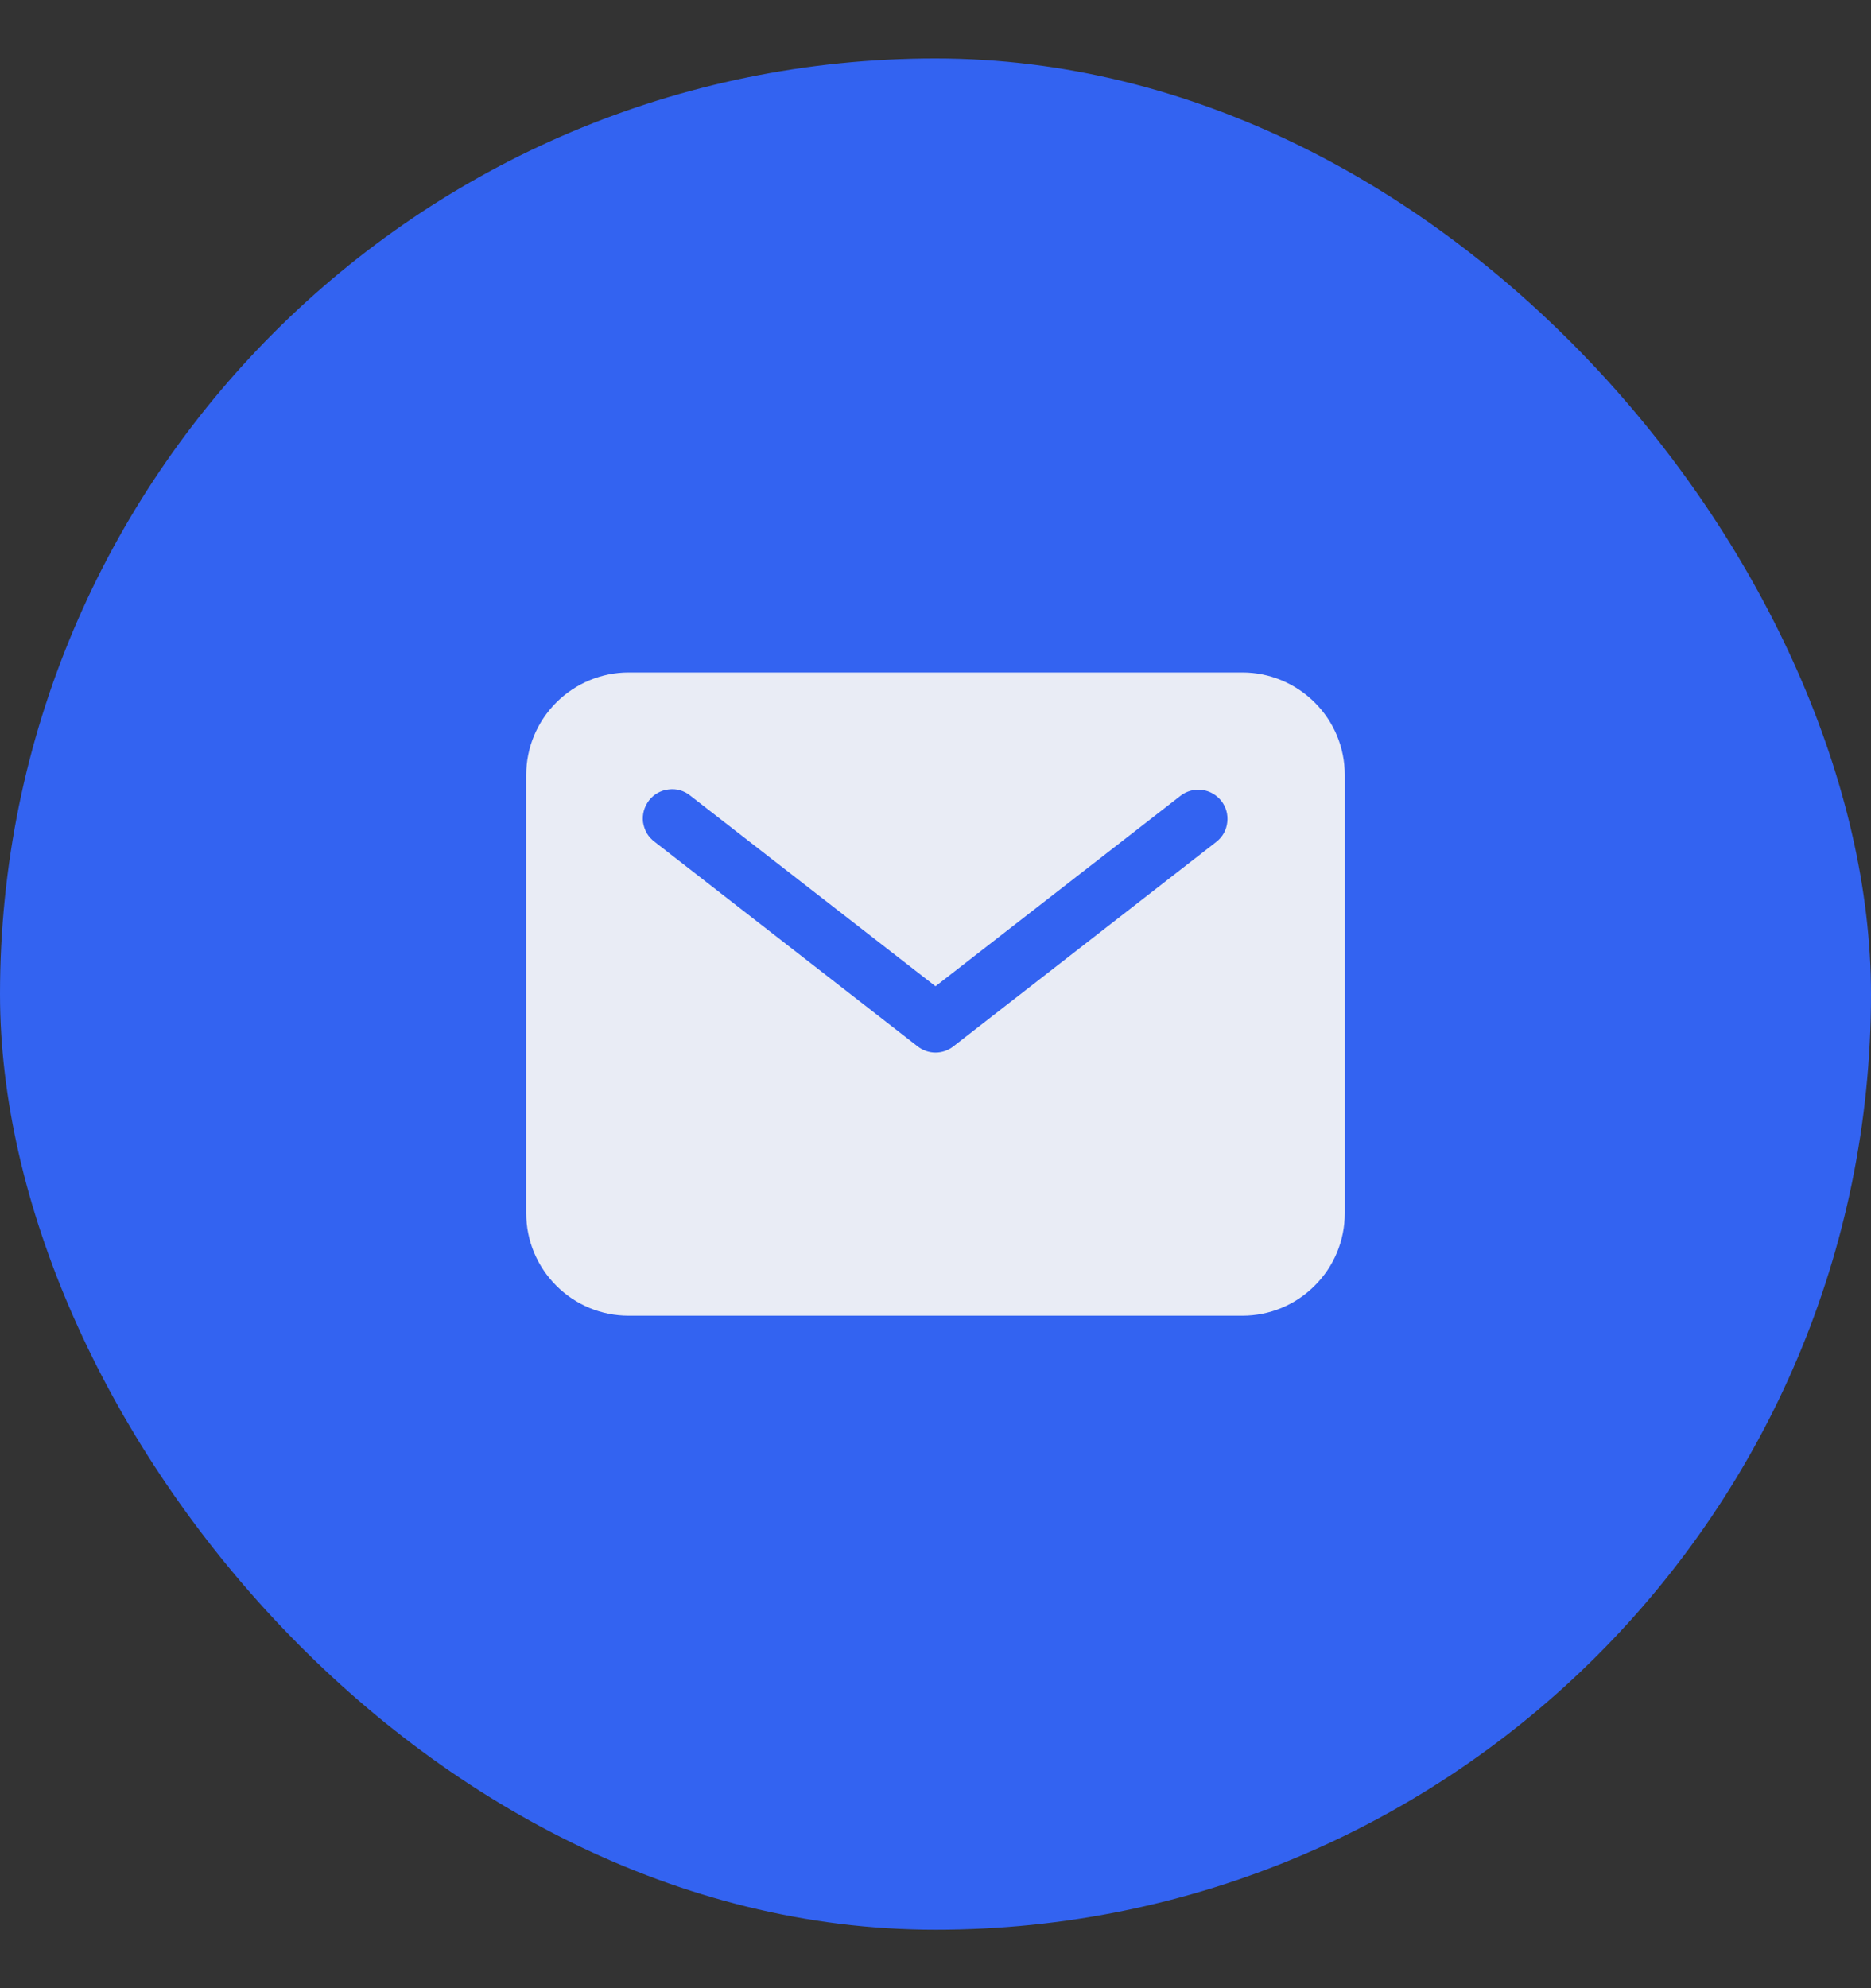 <?xml version="1.0" encoding="UTF-8"?> <svg xmlns="http://www.w3.org/2000/svg" width="16" height="17" viewBox="0 0 16 17" fill="none"><rect x="0" y="0" width="16" height="17" fill="#333333" stroke="none"/><rect y="0.5" width="16" height="16" rx="8" fill="#3363F1"></rect><path d="M10.625 5.75H5.375C5.143 5.75 4.921 5.843 4.757 6.007C4.593 6.171 4.5 6.393 4.5 6.625V10.375C4.5 10.607 4.593 10.829 4.757 10.993C4.921 11.158 5.143 11.25 5.375 11.25H10.625C10.857 11.25 11.079 11.158 11.243 10.993C11.408 10.829 11.5 10.607 11.5 10.375V6.625C11.5 6.393 11.408 6.171 11.243 6.007C11.079 5.843 10.857 5.75 10.625 5.75ZM10.403 7.197L8.153 8.947C8.11 8.981 8.056 9 8 9C7.944 9 7.89 8.981 7.847 8.947L5.597 7.197C5.57 7.177 5.548 7.152 5.531 7.124C5.515 7.095 5.504 7.063 5.499 7.031C5.495 6.998 5.497 6.964 5.506 6.932C5.515 6.9 5.53 6.871 5.55 6.844C5.57 6.818 5.596 6.796 5.624 6.78C5.653 6.764 5.685 6.753 5.718 6.75C5.751 6.746 5.784 6.748 5.816 6.757C5.848 6.767 5.878 6.782 5.903 6.803L8 8.433L10.097 6.803C10.149 6.763 10.215 6.746 10.28 6.754C10.345 6.763 10.404 6.797 10.445 6.849C10.485 6.901 10.503 6.966 10.495 7.031C10.488 7.097 10.455 7.156 10.403 7.197Z" fill="#E9ECF5"></path></svg> 